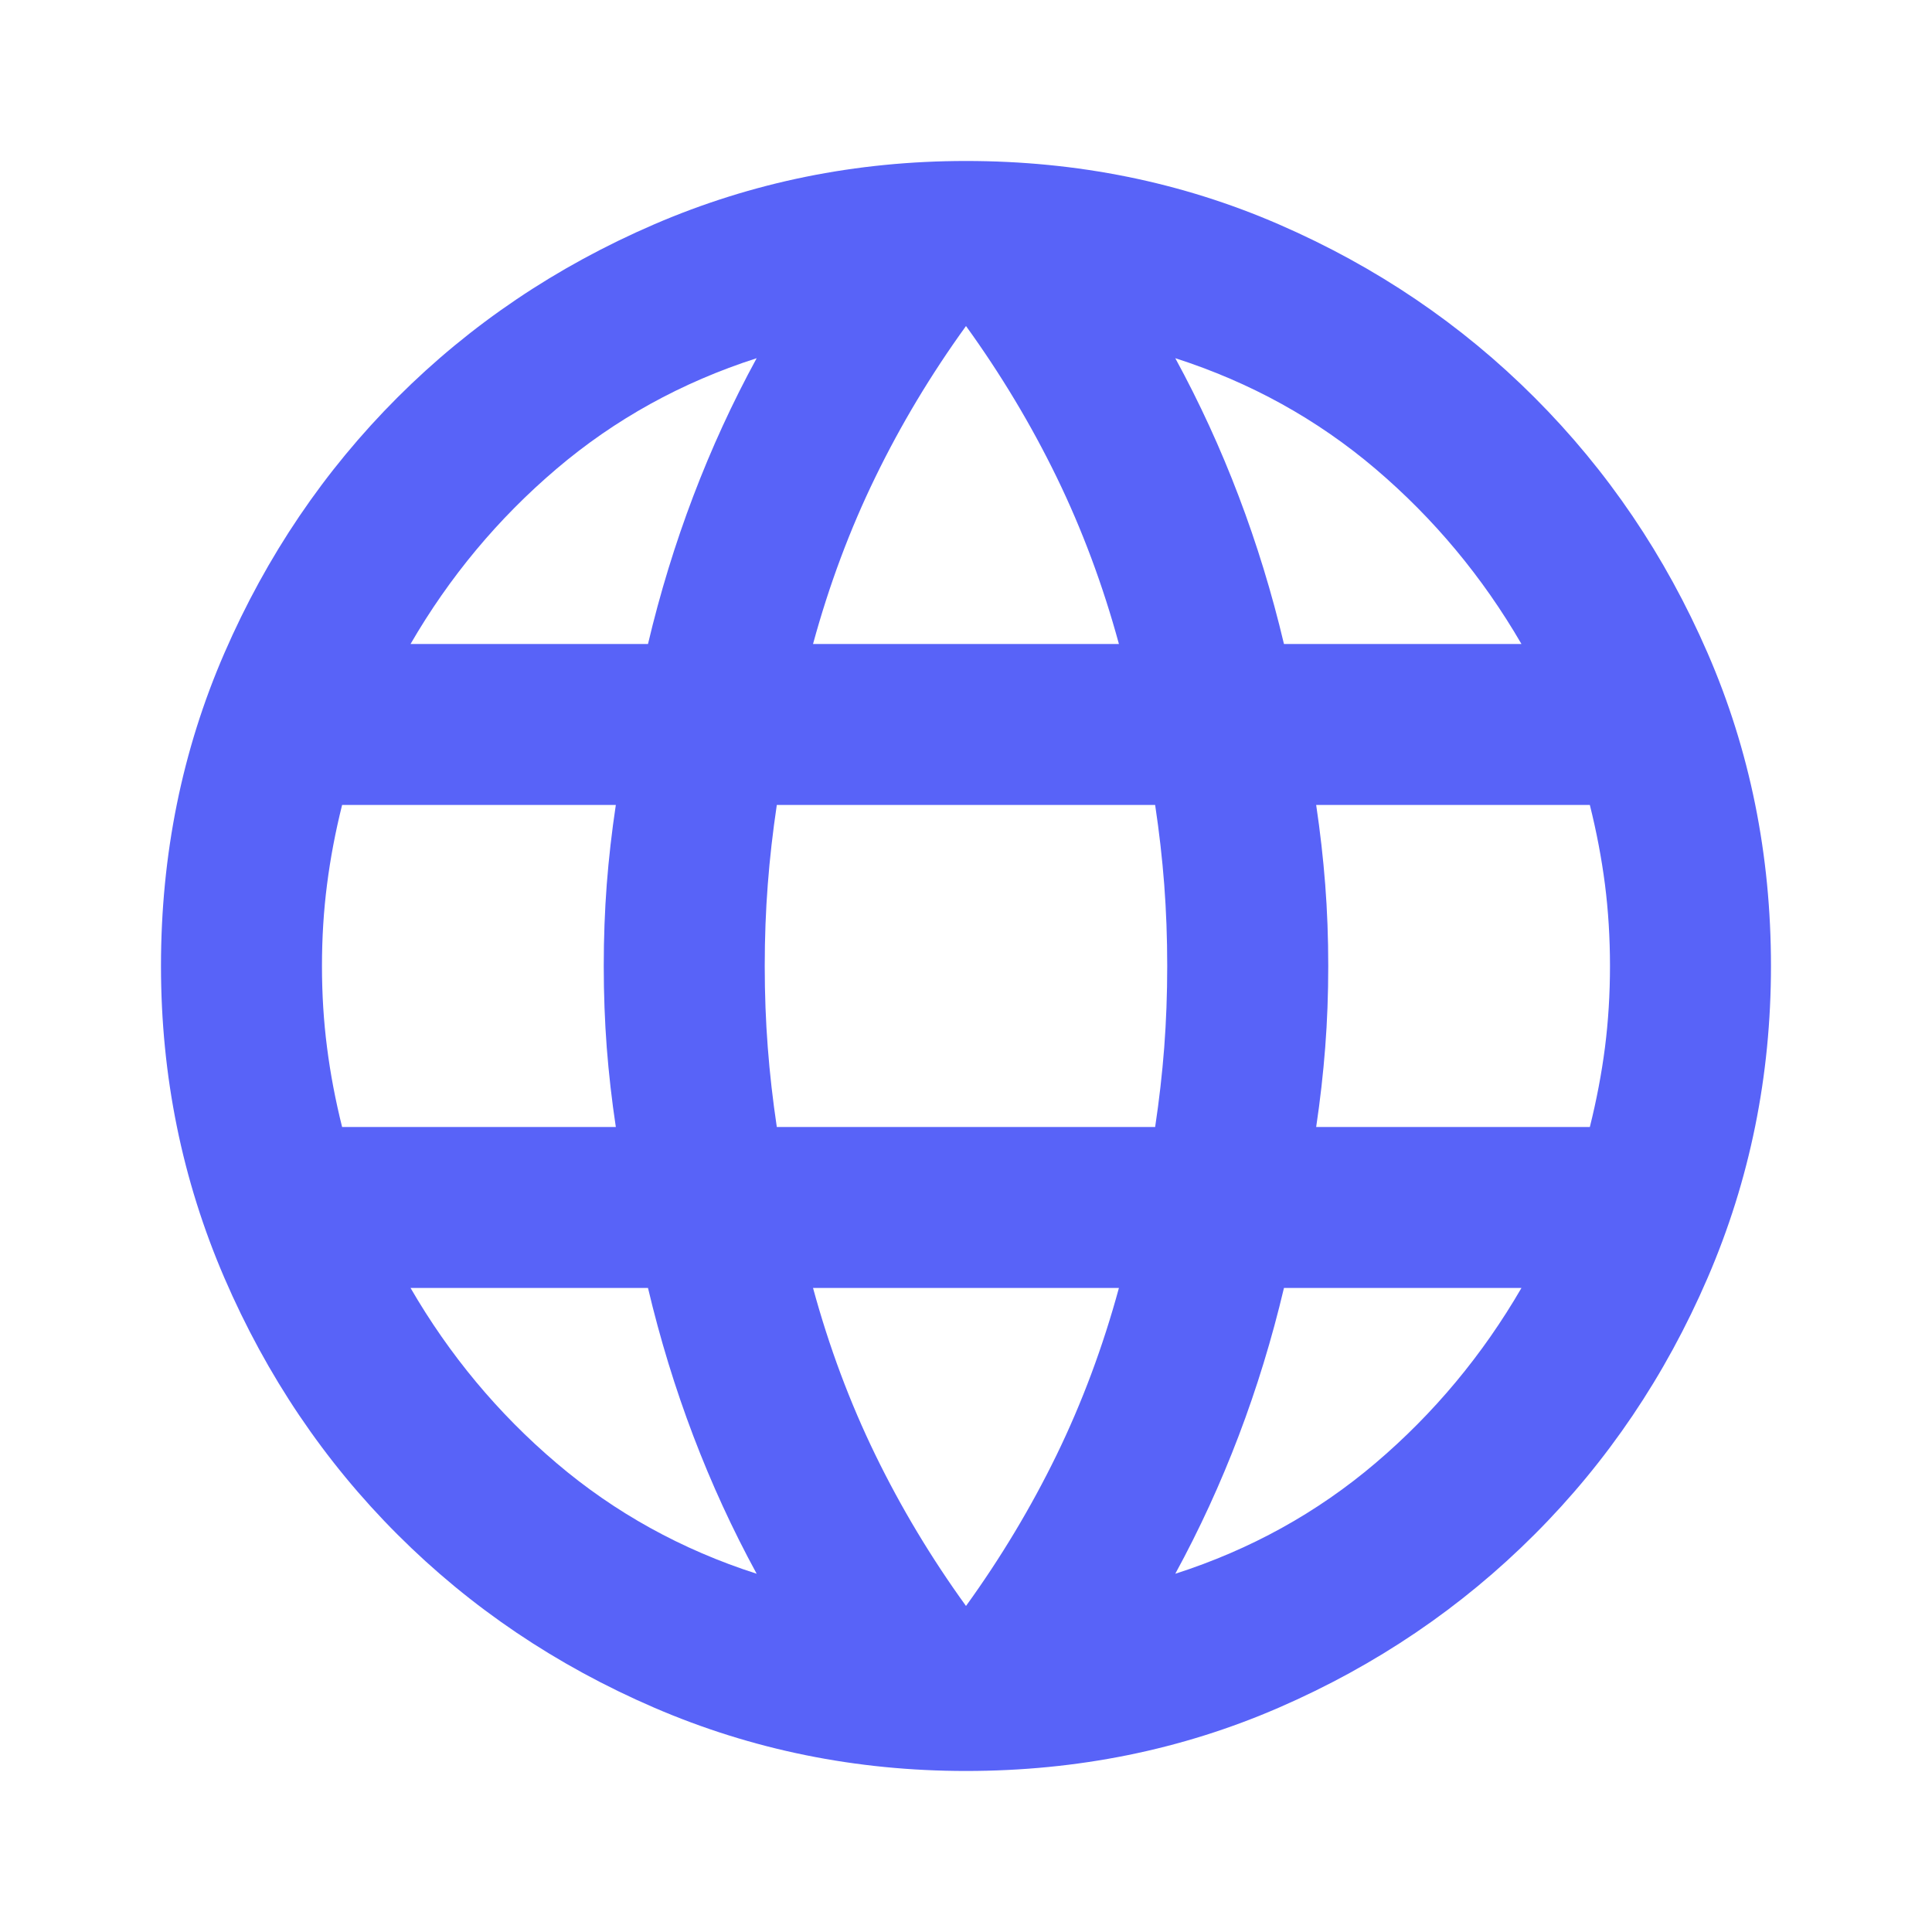 <svg width="40" height="40" viewBox="0 0 40 40" fill="none" xmlns="http://www.w3.org/2000/svg">
<mask id="mask0_9787_11285" style="mask-type:alpha" maskUnits="userSpaceOnUse" x="0" y="0" width="40" height="40">
<rect width="40" height="40" fill="#D9D9D9"/>
</mask>
<g mask="url(#mask0_9787_11285)">
<path d="M20 36.666C17.722 36.666 15.569 36.229 13.541 35.354C11.514 34.479 9.743 33.284 8.229 31.77C6.715 30.257 5.521 28.486 4.646 26.458C3.771 24.43 3.333 22.277 3.333 20C3.333 17.694 3.771 15.534 4.646 13.521C5.521 11.507 6.715 9.743 8.229 8.229C9.743 6.715 11.514 5.521 13.541 4.646C15.569 3.771 17.722 3.333 20 3.333C22.305 3.333 24.465 3.771 26.479 4.646C28.493 5.521 30.257 6.715 31.77 8.229C33.284 9.743 34.479 11.507 35.354 13.521C36.229 15.534 36.666 17.694 36.666 20C36.666 22.277 36.229 24.43 35.354 26.458C34.479 28.486 33.284 30.257 31.77 31.77C30.257 33.284 28.493 34.479 26.479 35.354C24.465 36.229 22.305 36.666 20 36.666ZM20 33.25C20.722 32.25 21.347 31.208 21.875 30.125C22.402 29.041 22.833 27.889 23.166 26.666H16.833C17.166 27.889 17.597 29.041 18.125 30.125C18.652 31.208 19.277 32.25 20 33.25ZM15.666 32.583C15.166 31.666 14.729 30.715 14.354 29.729C13.979 28.743 13.666 27.722 13.416 26.666H8.5C9.305 28.055 10.312 29.264 11.521 30.291C12.729 31.319 14.111 32.083 15.666 32.583ZM24.333 32.583C25.889 32.083 27.27 31.319 28.479 30.291C29.687 29.264 30.694 28.055 31.5 26.666H26.583C26.333 27.722 26.02 28.743 25.645 29.729C25.27 30.715 24.833 31.666 24.333 32.583ZM7.083 23.333H12.75C12.666 22.777 12.604 22.229 12.562 21.687C12.521 21.145 12.5 20.583 12.5 20C12.5 19.416 12.521 18.854 12.562 18.312C12.604 17.77 12.666 17.222 12.75 16.666H7.083C6.944 17.222 6.84 17.77 6.771 18.312C6.701 18.854 6.666 19.416 6.666 20C6.666 20.583 6.701 21.145 6.771 21.687C6.84 22.229 6.944 22.777 7.083 23.333ZM16.083 23.333H23.916C24 22.777 24.062 22.229 24.104 21.687C24.145 21.145 24.166 20.583 24.166 20C24.166 19.416 24.145 18.854 24.104 18.312C24.062 17.77 24 17.222 23.916 16.666H16.083C16 17.222 15.937 17.77 15.896 18.312C15.854 18.854 15.833 19.416 15.833 20C15.833 20.583 15.854 21.145 15.896 21.687C15.937 22.229 16 22.777 16.083 23.333ZM27.25 23.333H32.916C33.055 22.777 33.159 22.229 33.229 21.687C33.298 21.145 33.333 20.583 33.333 20C33.333 19.416 33.298 18.854 33.229 18.312C33.159 17.77 33.055 17.222 32.916 16.666H27.25C27.333 17.222 27.395 17.77 27.437 18.312C27.479 18.854 27.5 19.416 27.5 20C27.5 20.583 27.479 21.145 27.437 21.687C27.395 22.229 27.333 22.777 27.25 23.333ZM26.583 13.333H31.5C30.694 11.944 29.687 10.736 28.479 9.708C27.27 8.68 25.889 7.916 24.333 7.416C24.833 8.333 25.27 9.284 25.645 10.271C26.02 11.257 26.333 12.277 26.583 13.333ZM16.833 13.333H23.166C22.833 12.111 22.402 10.958 21.875 9.875C21.347 8.791 20.722 7.75 20 6.75C19.277 7.75 18.652 8.791 18.125 9.875C17.597 10.958 17.166 12.111 16.833 13.333ZM8.5 13.333H13.416C13.666 12.277 13.979 11.257 14.354 10.271C14.729 9.284 15.166 8.333 15.666 7.416C14.111 7.916 12.729 8.68 11.521 9.708C10.312 10.736 9.305 11.944 8.5 13.333Z" fill="#5863F8"/>
</g>
</svg>
